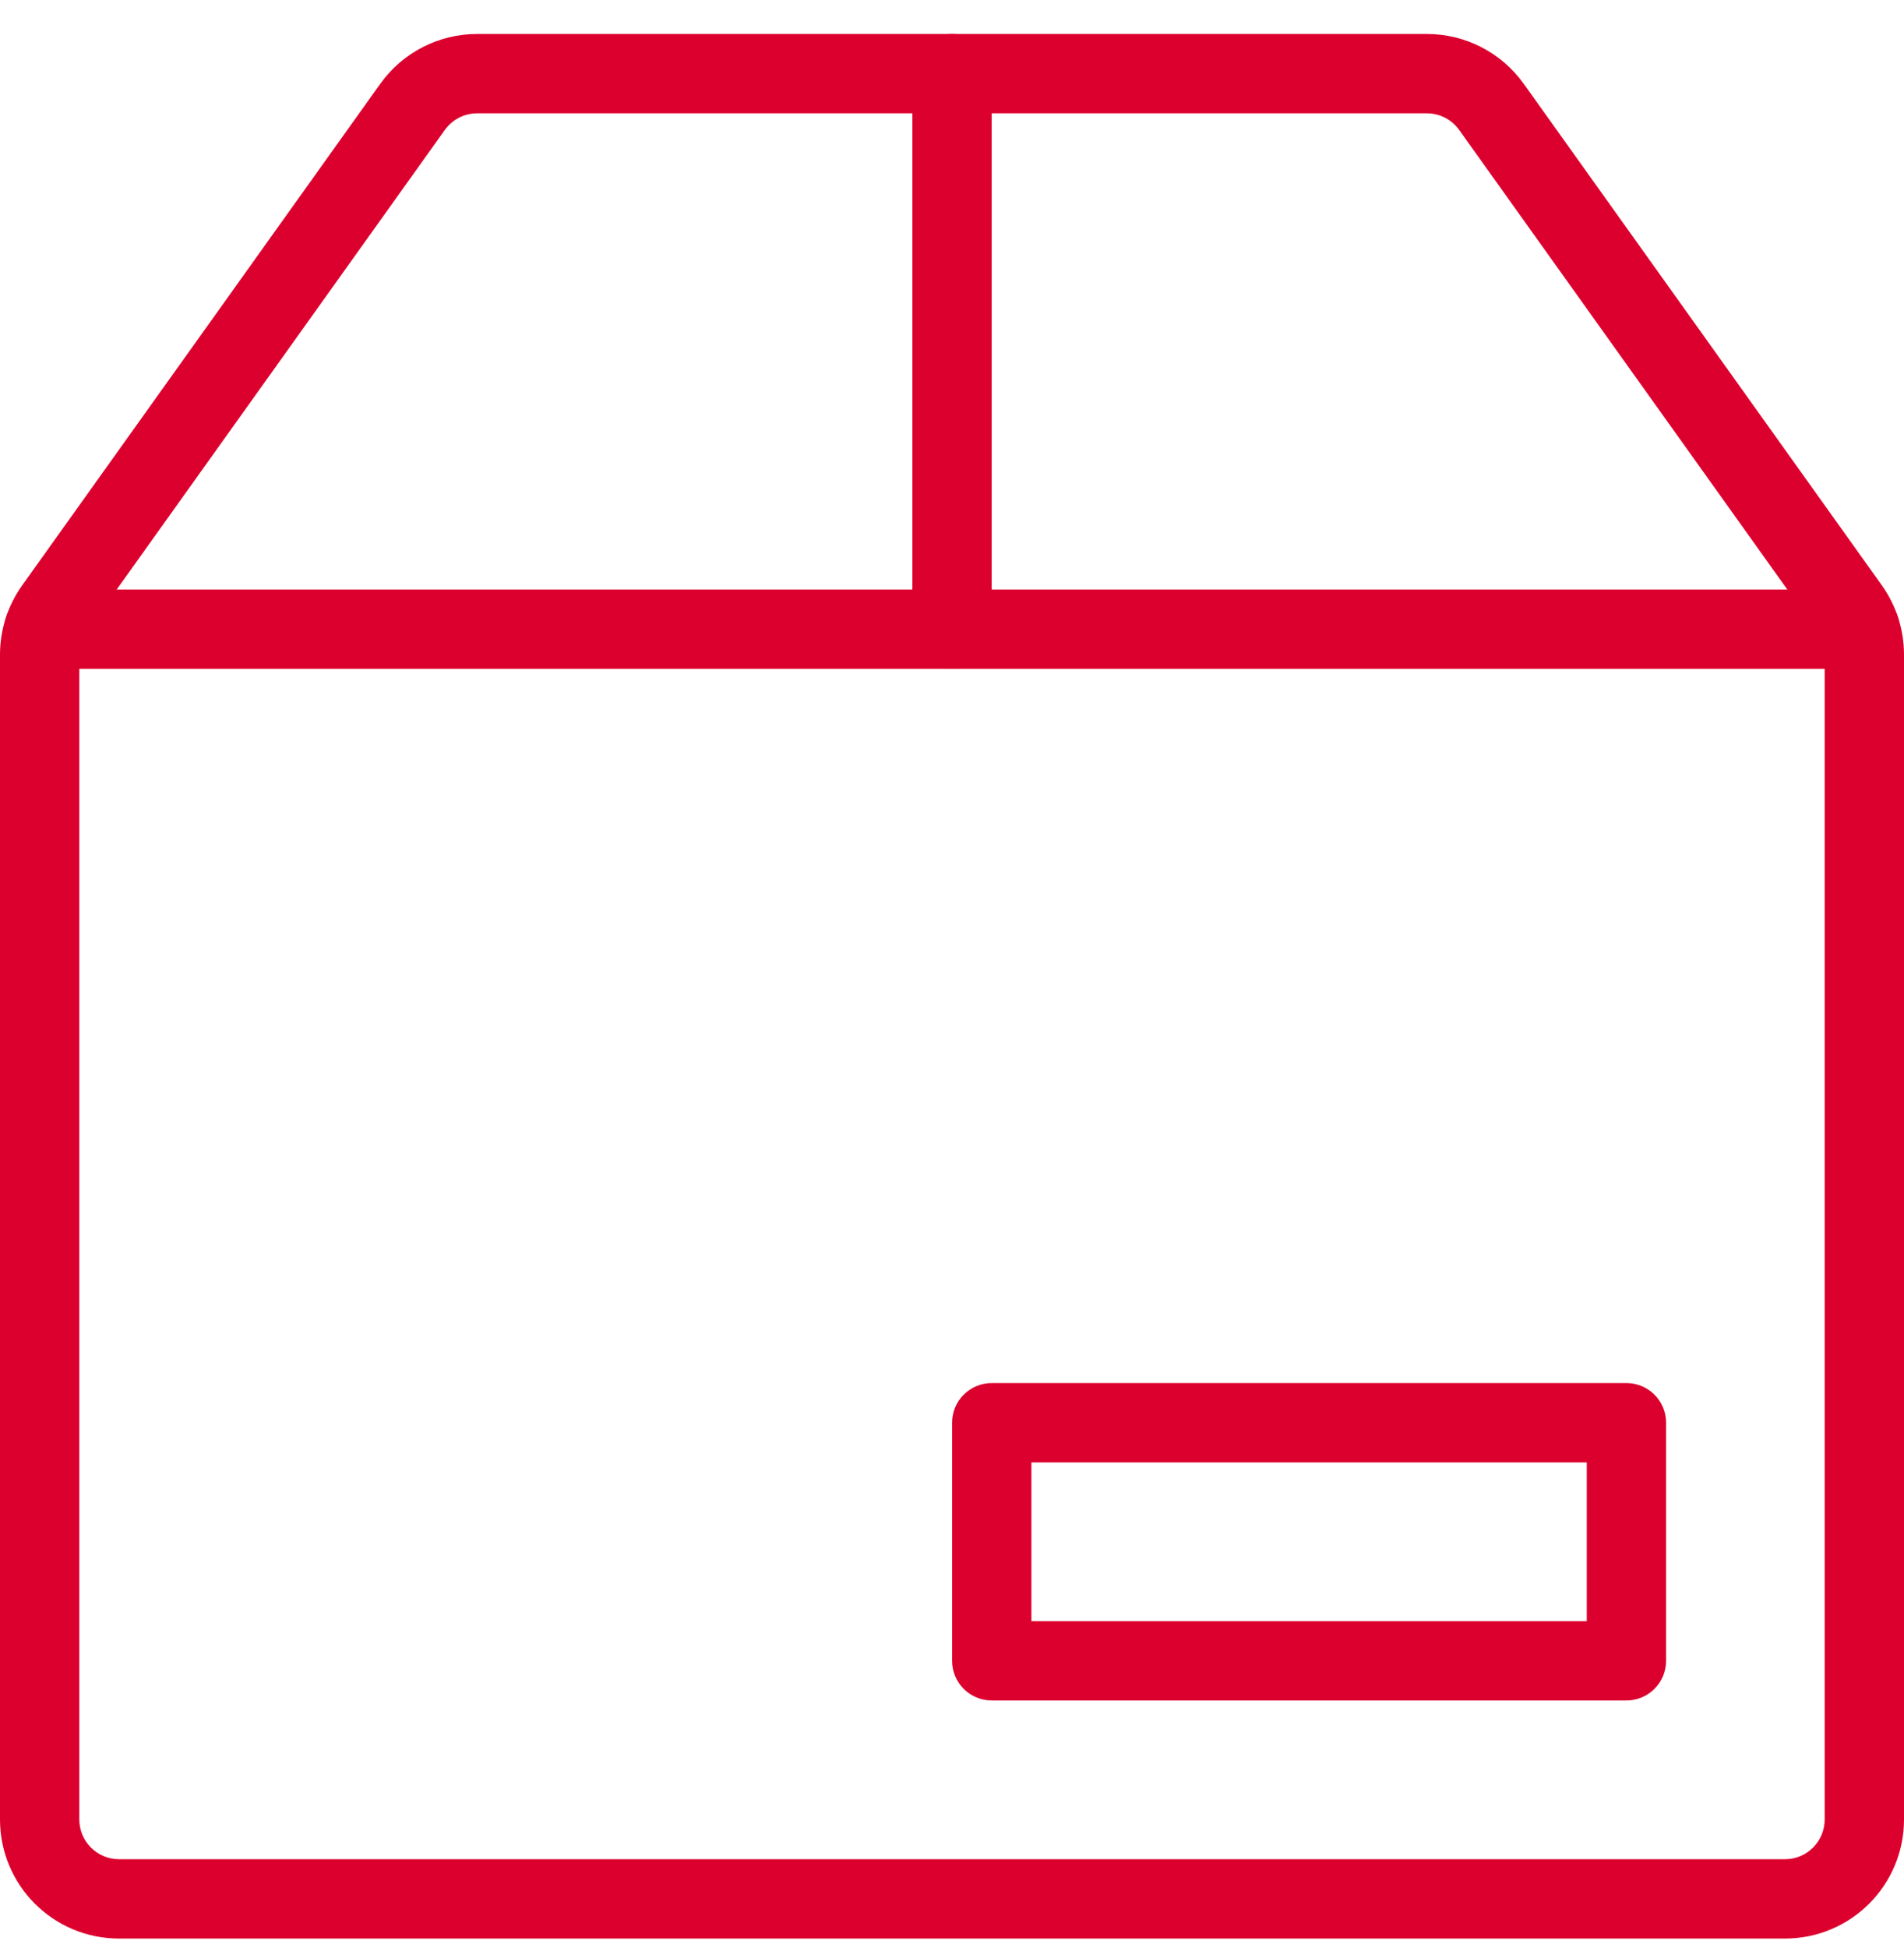 <?xml version="1.0" encoding="utf-8"?>
<svg xmlns="http://www.w3.org/2000/svg" width="44" height="45" viewBox="0 0 44 45" fill="none">
<path d="M32.971 0.785H11.028C10.139 0.784 9.304 1.213 8.787 1.937L0.512 13.524C0.179 13.99 0 14.549 0 15.122V42.035C0 43.554 1.231 44.785 2.75 44.785H41.25C42.769 44.785 44 43.554 44 42.035V15.122C44 14.549 43.821 13.99 43.489 13.524L35.213 1.937C34.696 1.213 33.861 0.784 32.971 0.785ZM11.027 2.618H32.972C33.27 2.618 33.548 2.761 33.721 3.003L41.996 14.589C42.107 14.745 42.167 14.931 42.167 15.122V42.035C42.167 42.541 41.756 42.952 41.25 42.952H2.75C2.244 42.952 1.833 42.541 1.833 42.035V15.122C1.833 14.931 1.893 14.745 2.004 14.589L10.279 3.003C10.452 2.761 10.73 2.618 11.027 2.618Z" fill="#DC002E"/>
<path d="M22 0.785C22.45 0.785 22.824 1.109 22.902 1.537L22.917 1.702V14.535C22.917 15.041 22.506 15.452 22 15.452C21.55 15.452 21.176 15.127 21.098 14.7L21.084 14.535V1.702C21.084 1.196 21.494 0.785 22 0.785Z" fill="#DC002E"/>
<path d="M37.585 31.952H22.919C22.412 31.952 22.002 32.362 22.002 32.868V38.368C22.002 38.875 22.412 39.285 22.919 39.285H37.585C38.092 39.285 38.502 38.875 38.502 38.368V32.868C38.502 32.362 38.092 31.952 37.585 31.952ZM36.669 33.785V37.452H23.835V33.785H36.669Z" fill="#DC002E"/>
<path d="M42.986 13.619C43.492 13.619 43.903 14.029 43.903 14.535C43.903 14.985 43.579 15.36 43.151 15.437L42.986 15.452H1.014C0.508 15.452 0.097 15.042 0.097 14.535C0.097 14.085 0.421 13.711 0.849 13.633L1.014 13.619H42.986Z" fill="#DC002E"/>
</svg>